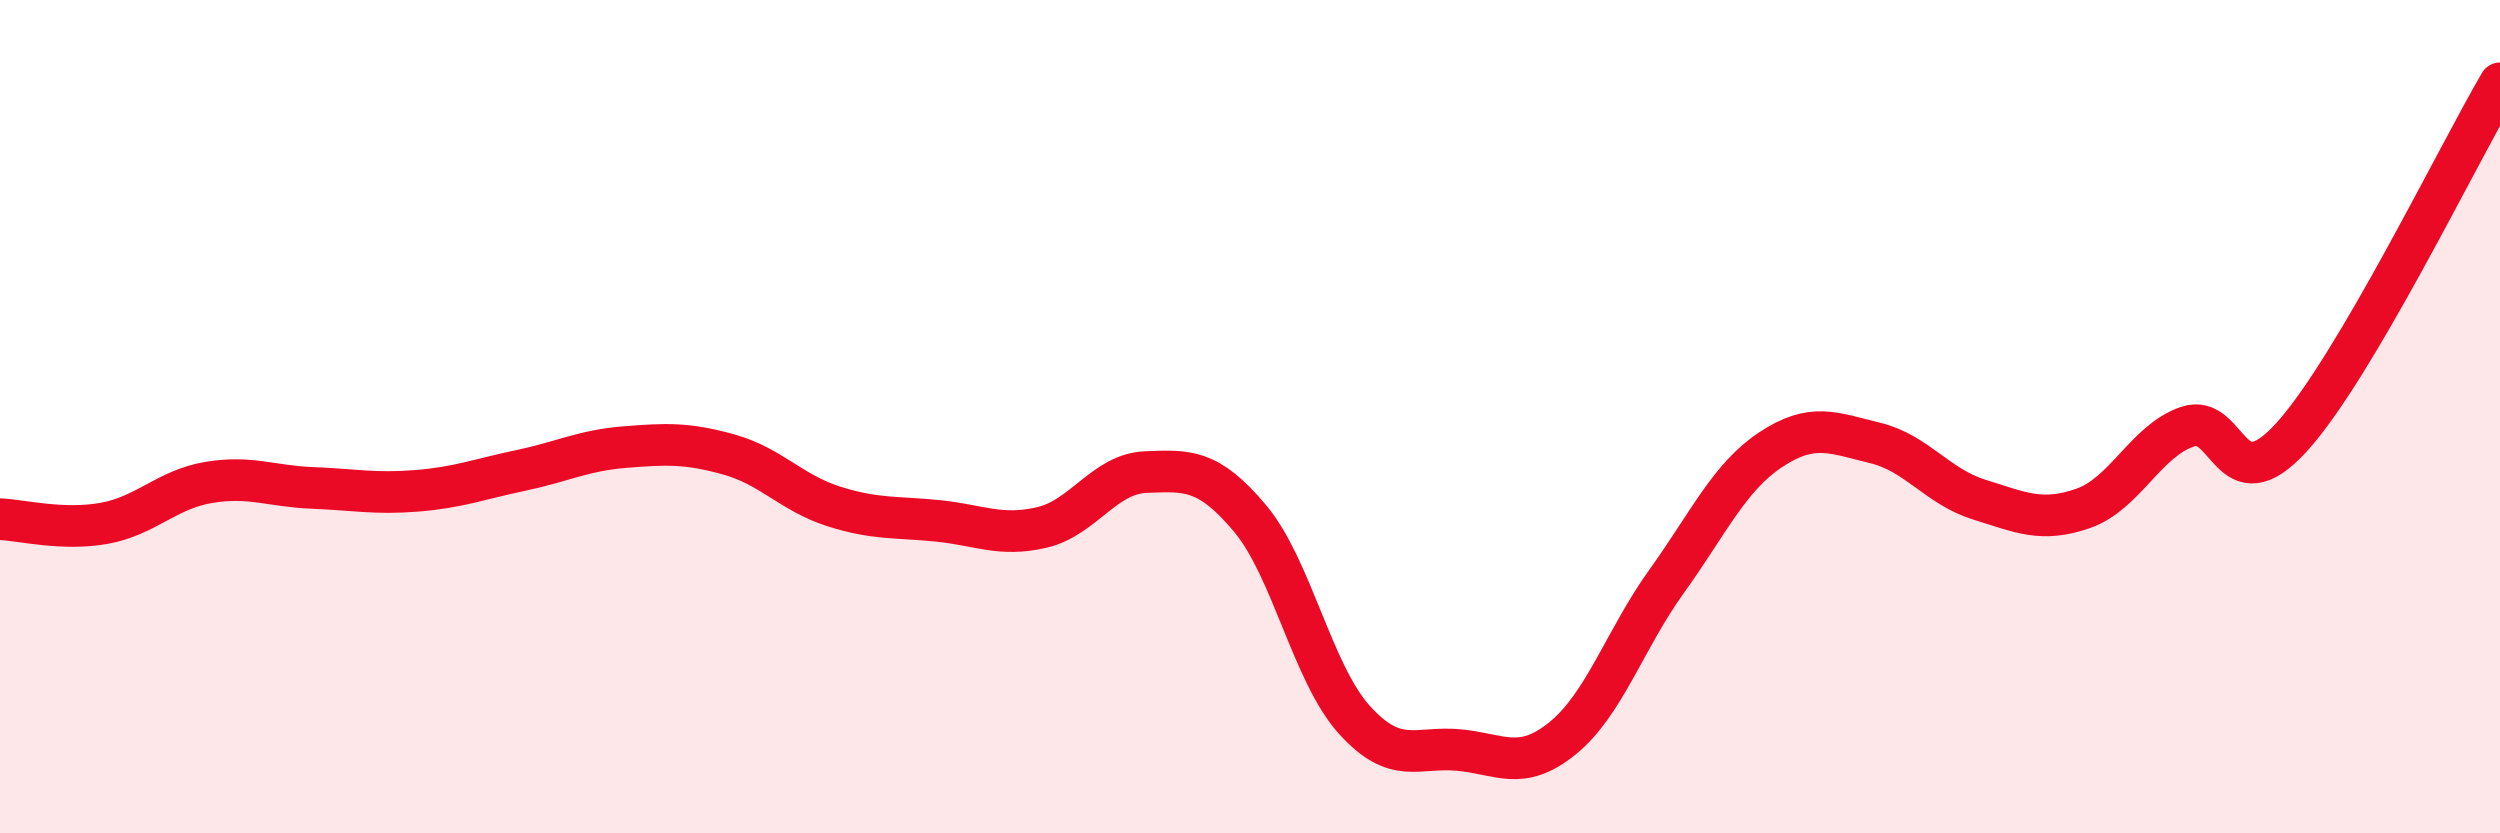 
    <svg width="60" height="20" viewBox="0 0 60 20" xmlns="http://www.w3.org/2000/svg">
      <path
        d="M 0,12.46 C 0.5,12.48 1.5,12.74 2.5,12.56 C 3.5,12.38 4,11.75 5,11.58 C 6,11.41 6.5,11.67 7.5,11.71 C 8.5,11.75 9,11.86 10,11.78 C 11,11.7 11.5,11.5 12.5,11.29 C 13.5,11.08 14,10.81 15,10.73 C 16,10.65 16.5,10.63 17.5,10.91 C 18.5,11.19 19,11.83 20,12.15 C 21,12.47 21.5,12.4 22.5,12.5 C 23.5,12.6 24,12.89 25,12.66 C 26,12.43 26.5,11.37 27.5,11.33 C 28.5,11.29 29,11.25 30,12.44 C 31,13.63 31.5,16.16 32.5,17.27 C 33.5,18.38 34,17.91 35,18 C 36,18.09 36.5,18.53 37.5,17.72 C 38.5,16.91 39,15.34 40,13.95 C 41,12.56 41.5,11.45 42.5,10.79 C 43.5,10.13 44,10.39 45,10.63 C 46,10.87 46.5,11.68 47.5,11.99 C 48.5,12.3 49,12.55 50,12.2 C 51,11.85 51.5,10.58 52.5,10.24 C 53.5,9.9 53.5,12.14 55,10.49 C 56.5,8.84 59,3.7 60,2L60 20L0 20Z"
        fill="#EB0A25"
        opacity="0.1"
        stroke-linecap="round"
        stroke-linejoin="round"
      />
      <path
        d="M 0,12.46 C 0.5,12.48 1.5,12.74 2.5,12.56 C 3.5,12.38 4,11.75 5,11.58 C 6,11.41 6.5,11.67 7.5,11.71 C 8.5,11.75 9,11.86 10,11.78 C 11,11.7 11.5,11.5 12.5,11.29 C 13.5,11.08 14,10.81 15,10.73 C 16,10.65 16.5,10.63 17.5,10.91 C 18.5,11.19 19,11.83 20,12.15 C 21,12.47 21.5,12.4 22.5,12.5 C 23.5,12.6 24,12.89 25,12.66 C 26,12.43 26.5,11.37 27.5,11.33 C 28.5,11.29 29,11.25 30,12.44 C 31,13.63 31.5,16.16 32.5,17.27 C 33.5,18.38 34,17.91 35,18 C 36,18.09 36.5,18.53 37.5,17.72 C 38.5,16.91 39,15.34 40,13.95 C 41,12.56 41.5,11.45 42.5,10.79 C 43.5,10.13 44,10.39 45,10.63 C 46,10.87 46.5,11.68 47.5,11.99 C 48.5,12.3 49,12.55 50,12.2 C 51,11.85 51.5,10.58 52.5,10.24 C 53.5,9.9 53.5,12.14 55,10.49 C 56.5,8.84 59,3.7 60,2"
        stroke="#EB0A25"
        stroke-width="1"
        fill="none"
        stroke-linecap="round"
        stroke-linejoin="round"
      />
    </svg>
  